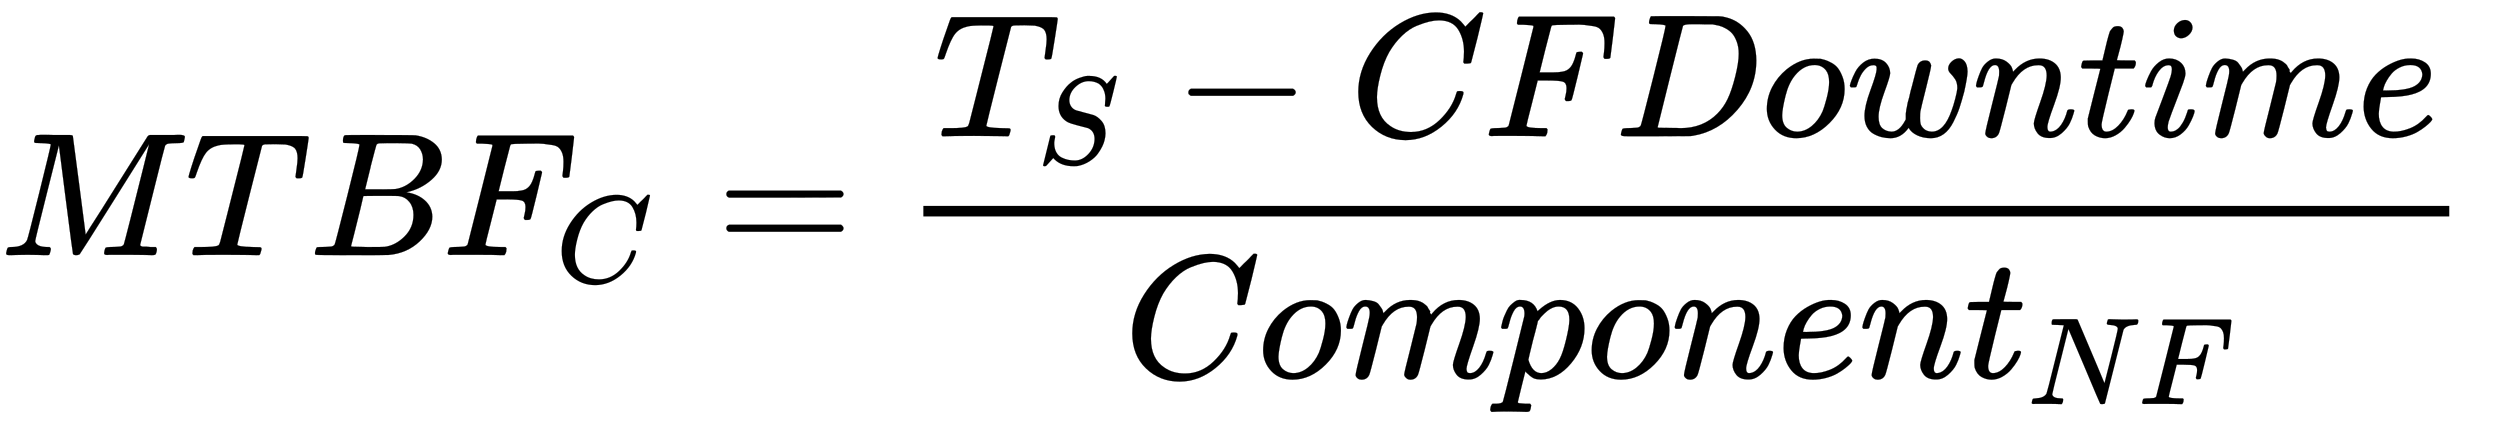 <svg xmlns="http://www.w3.org/2000/svg" role="img" aria-hidden="true" style="margin-right: -0.38ex;vertical-align: -2.24ex;font-size: 12pt;font-family: Calibri;color: Black;" aria-label="{\displaystyle MTB{{F}_{C}}={\frac {{{T}_{S}}-CFDowntime}{Componen{{t}_{NF}}}}\,\!}" viewBox="0 -1450.6 14214.4 2418.3" focusable="false" width="33.014ex" height="5.617ex" xmlns:xlink="http://www.w3.org/1999/xlink"><defs id="MathJax_SVG_glyphs"><path id="MJMATHI-4D" stroke-width="1" d="M 289 629 Q 289 635 232 637 Q 208 637 201 638 T 194 648 Q 194 649 196 659 Q 197 662 198 666 T 199 671 T 201 676 T 203 679 T 207 681 T 212 683 T 220 683 T 232 684 Q 238 684 262 684 T 307 683 Q 386 683 398 683 T 414 678 Q 415 674 451 396 L 487 117 L 510 154 Q 534 190 574 254 T 662 394 Q 837 673 839 675 Q 840 676 842 678 T 846 681 L 852 683 H 948 Q 965 683 988 683 T 1017 684 Q 1051 684 1051 673 Q 1051 668 1048 656 T 1045 643 Q 1041 637 1008 637 Q 968 636 957 634 T 939 623 Q 936 618 867 340 T 797 59 Q 797 55 798 54 T 805 50 T 822 48 T 855 46 H 886 Q 892 37 892 35 Q 892 19 885 5 Q 880 0 869 0 Q 864 0 828 1 T 736 2 Q 675 2 644 2 T 609 1 Q 592 1 592 11 Q 592 13 594 25 Q 598 41 602 43 T 625 46 Q 652 46 685 49 Q 699 52 704 61 Q 706 65 742 207 T 813 490 T 848 631 L 654 322 Q 458 10 453 5 Q 451 4 449 3 Q 444 0 433 0 Q 418 0 415 7 Q 413 11 374 317 L 335 624 L 267 354 Q 200 88 200 79 Q 206 46 272 46 H 282 Q 288 41 289 37 T 286 19 Q 282 3 278 1 Q 274 0 267 0 Q 265 0 255 0 T 221 1 T 157 2 Q 127 2 95 1 T 58 0 Q 43 0 39 2 T 35 11 Q 35 13 38 25 T 43 40 Q 45 46 65 46 Q 135 46 154 86 Q 158 92 223 354 T 289 629 Z" /><path id="MJMATHI-54" stroke-width="1" d="M 40 437 Q 21 437 21 445 Q 21 450 37 501 T 71 602 L 88 651 Q 93 669 101 677 H 569 H 659 Q 691 677 697 676 T 704 667 Q 704 661 687 553 T 668 444 Q 668 437 649 437 Q 640 437 637 437 T 631 442 L 629 445 Q 629 451 635 490 T 641 551 Q 641 586 628 604 T 573 629 Q 568 630 515 631 Q 469 631 457 630 T 439 622 Q 438 621 368 343 T 298 60 Q 298 48 386 46 Q 418 46 427 45 T 436 36 Q 436 31 433 22 Q 429 4 424 1 L 422 0 Q 419 0 415 0 Q 410 0 363 1 T 228 2 Q 99 2 64 0 H 49 Q 43 6 43 9 T 45 27 Q 49 40 55 46 H 83 H 94 Q 174 46 189 55 Q 190 56 191 56 Q 196 59 201 76 T 241 233 Q 258 301 269 344 Q 339 619 339 625 Q 339 630 310 630 H 279 Q 212 630 191 624 Q 146 614 121 583 T 67 467 Q 60 445 57 441 T 43 437 H 40 Z" /><path id="MJMATHI-42" stroke-width="1" d="M 231 637 Q 204 637 199 638 T 194 649 Q 194 676 205 682 Q 206 683 335 683 Q 594 683 608 681 Q 671 671 713 636 T 756 544 Q 756 480 698 429 T 565 360 L 555 357 Q 619 348 660 311 T 702 219 Q 702 146 630 78 T 453 1 Q 446 0 242 0 Q 42 0 39 2 Q 35 5 35 10 Q 35 17 37 24 Q 42 43 47 45 Q 51 46 62 46 H 68 Q 95 46 128 49 Q 142 52 147 61 Q 150 65 219 339 T 288 628 Q 288 635 231 637 Z M 649 544 Q 649 574 634 600 T 585 634 Q 578 636 493 637 Q 473 637 451 637 T 416 636 H 403 Q 388 635 384 626 Q 382 622 352 506 Q 352 503 351 500 L 320 374 H 401 Q 482 374 494 376 Q 554 386 601 434 T 649 544 Z M 595 229 Q 595 273 572 302 T 512 336 Q 506 337 429 337 Q 311 337 310 336 Q 310 334 293 263 T 258 122 L 240 52 Q 240 48 252 48 T 333 46 Q 422 46 429 47 Q 491 54 543 105 T 595 229 Z" /><path id="MJMATHI-46" stroke-width="1" d="M 48 1 Q 31 1 31 11 Q 31 13 34 25 Q 38 41 42 43 T 65 46 Q 92 46 125 49 Q 139 52 144 61 Q 146 66 215 342 T 285 622 Q 285 629 281 629 Q 273 632 228 634 H 197 Q 191 640 191 642 T 193 659 Q 197 676 203 680 H 742 Q 749 676 749 669 Q 749 664 736 557 T 722 447 Q 720 440 702 440 H 690 Q 683 445 683 453 Q 683 454 686 477 T 689 530 Q 689 560 682 579 T 663 610 T 626 626 T 575 633 T 503 634 H 480 Q 398 633 393 631 Q 388 629 386 623 Q 385 622 352 492 L 320 363 H 375 Q 378 363 398 363 T 426 364 T 448 367 T 472 374 T 489 386 Q 502 398 511 419 T 524 457 T 529 475 Q 532 480 548 480 H 560 Q 567 475 567 470 Q 567 467 536 339 T 502 207 Q 500 200 482 200 H 470 Q 463 206 463 212 Q 463 215 468 234 T 473 274 Q 473 303 453 310 T 364 317 H 309 L 277 190 Q 245 66 245 60 Q 245 46 334 46 H 359 Q 365 40 365 39 T 363 19 Q 359 6 353 0 H 336 Q 295 2 185 2 Q 120 2 86 2 T 48 1 Z" /><path id="MJMATHI-43" stroke-width="1" d="M 50 252 Q 50 367 117 473 T 286 641 T 490 704 Q 580 704 633 653 Q 642 643 648 636 T 656 626 L 657 623 Q 660 623 684 649 Q 691 655 699 663 T 715 679 T 725 690 L 740 705 H 746 Q 760 705 760 698 Q 760 694 728 561 Q 692 422 692 421 Q 690 416 687 415 T 669 413 H 653 Q 647 419 647 422 Q 647 423 648 429 T 650 449 T 651 481 Q 651 552 619 605 T 510 659 Q 484 659 454 652 T 382 628 T 299 572 T 226 479 Q 194 422 175 346 T 156 222 Q 156 108 232 58 Q 280 24 350 24 Q 441 24 512 92 T 606 240 Q 610 253 612 255 T 628 257 Q 648 257 648 248 Q 648 243 647 239 Q 618 132 523 55 T 319 -22 Q 206 -22 128 53 T 50 252 Z" /><path id="MJMAIN-3D" stroke-width="1" d="M 56 347 Q 56 360 70 367 H 707 Q 722 359 722 347 Q 722 336 708 328 L 390 327 H 72 Q 56 332 56 347 Z M 56 153 Q 56 168 72 173 H 708 Q 722 163 722 153 Q 722 140 707 133 H 70 Q 56 140 56 153 Z" /><path id="MJMATHI-53" stroke-width="1" d="M 308 24 Q 367 24 416 76 T 466 197 Q 466 260 414 284 Q 308 311 278 321 T 236 341 Q 176 383 176 462 Q 176 523 208 573 T 273 648 Q 302 673 343 688 T 407 704 H 418 H 425 Q 521 704 564 640 Q 565 640 577 653 T 603 682 T 623 704 Q 624 704 627 704 T 632 705 Q 645 705 645 698 T 617 577 T 585 459 T 569 456 Q 549 456 549 465 Q 549 471 550 475 Q 550 478 551 494 T 553 520 Q 553 554 544 579 T 526 616 T 501 641 Q 465 662 419 662 Q 362 662 313 616 T 263 510 Q 263 480 278 458 T 319 427 Q 323 425 389 408 T 456 390 Q 490 379 522 342 T 554 242 Q 554 216 546 186 Q 541 164 528 137 T 492 78 T 426 18 T 332 -20 Q 320 -22 298 -22 Q 199 -22 144 33 L 134 44 L 106 13 Q 83 -14 78 -18 T 65 -22 Q 52 -22 52 -14 Q 52 -11 110 221 Q 112 227 130 227 H 143 Q 149 221 149 216 Q 149 214 148 207 T 144 186 T 142 153 Q 144 114 160 87 T 203 47 T 255 29 T 308 24 Z" /><path id="MJMAIN-2212" stroke-width="1" d="M 84 237 T 84 250 T 98 270 H 679 Q 694 262 694 250 T 679 230 H 98 Q 84 237 84 250 Z" /><path id="MJMATHI-44" stroke-width="1" d="M 287 628 Q 287 635 230 637 Q 207 637 200 638 T 193 647 Q 193 655 197 667 T 204 682 Q 206 683 403 683 Q 570 682 590 682 T 630 676 Q 702 659 752 597 T 803 431 Q 803 275 696 151 T 444 3 L 430 1 L 236 0 H 125 H 72 Q 48 0 41 2 T 33 11 Q 33 13 36 25 Q 40 41 44 43 T 67 46 Q 94 46 127 49 Q 141 52 146 61 Q 149 65 218 339 T 287 628 Z M 703 469 Q 703 507 692 537 T 666 584 T 629 613 T 590 629 T 555 636 Q 553 636 541 636 T 512 636 T 479 637 H 436 Q 392 637 386 627 Q 384 623 313 339 T 242 52 Q 242 48 253 48 T 330 47 Q 335 47 349 47 T 373 46 Q 499 46 581 128 Q 617 164 640 212 T 683 339 T 703 469 Z" /><path id="MJMATHI-6F" stroke-width="1" d="M 201 -11 Q 126 -11 80 38 T 34 156 Q 34 221 64 279 T 146 380 Q 222 441 301 441 Q 333 441 341 440 Q 354 437 367 433 T 402 417 T 438 387 T 464 338 T 476 268 Q 476 161 390 75 T 201 -11 Z M 121 120 Q 121 70 147 48 T 206 26 Q 250 26 289 58 T 351 142 Q 360 163 374 216 T 388 308 Q 388 352 370 375 Q 346 405 306 405 Q 243 405 195 347 Q 158 303 140 230 T 121 120 Z" /><path id="MJMATHI-77" stroke-width="1" d="M 580 385 Q 580 406 599 424 T 641 443 Q 659 443 674 425 T 690 368 Q 690 339 671 253 Q 656 197 644 161 T 609 80 T 554 12 T 482 -11 Q 438 -11 404 5 T 355 48 Q 354 47 352 44 Q 311 -11 252 -11 Q 226 -11 202 -5 T 155 14 T 118 53 T 104 116 Q 104 170 138 262 T 173 379 Q 173 380 173 381 Q 173 390 173 393 T 169 400 T 158 404 H 154 Q 131 404 112 385 T 82 344 T 65 302 T 57 280 Q 55 278 41 278 H 27 Q 21 284 21 287 Q 21 293 29 315 T 52 366 T 96 418 T 161 441 Q 204 441 227 416 T 250 358 Q 250 340 217 250 T 184 111 Q 184 65 205 46 T 258 26 Q 301 26 334 87 L 339 96 V 119 Q 339 122 339 128 T 340 136 T 341 143 T 342 152 T 345 165 T 348 182 T 354 206 T 362 238 T 373 281 Q 402 395 406 404 Q 419 431 449 431 Q 468 431 475 421 T 483 402 Q 483 389 454 274 T 422 142 Q 420 131 420 107 V 100 Q 420 85 423 71 T 442 42 T 487 26 Q 558 26 600 148 Q 609 171 620 213 T 632 273 Q 632 306 619 325 T 593 357 T 580 385 Z" /><path id="MJMATHI-6E" stroke-width="1" d="M 21 287 Q 22 293 24 303 T 36 341 T 56 388 T 89 425 T 135 442 Q 171 442 195 424 T 225 390 T 231 369 Q 231 367 232 367 L 243 378 Q 304 442 382 442 Q 436 442 469 415 T 503 336 T 465 179 T 427 52 Q 427 26 444 26 Q 450 26 453 27 Q 482 32 505 65 T 540 145 Q 542 153 560 153 Q 580 153 580 145 Q 580 144 576 130 Q 568 101 554 73 T 508 17 T 439 -10 Q 392 -10 371 17 T 350 73 Q 350 92 386 193 T 423 345 Q 423 404 379 404 H 374 Q 288 404 229 303 L 222 291 L 189 157 Q 156 26 151 16 Q 138 -11 108 -11 Q 95 -11 87 -5 T 76 7 T 74 17 Q 74 30 112 180 T 152 343 Q 153 348 153 366 Q 153 405 129 405 Q 91 405 66 305 Q 60 285 60 284 Q 58 278 41 278 H 27 Q 21 284 21 287 Z" /><path id="MJMATHI-74" stroke-width="1" d="M 26 385 Q 19 392 19 395 Q 19 399 22 411 T 27 425 Q 29 430 36 430 T 87 431 H 140 L 159 511 Q 162 522 166 540 T 173 566 T 179 586 T 187 603 T 197 615 T 211 624 T 229 626 Q 247 625 254 615 T 261 596 Q 261 589 252 549 T 232 470 L 222 433 Q 222 431 272 431 H 323 Q 330 424 330 420 Q 330 398 317 385 H 210 L 174 240 Q 135 80 135 68 Q 135 26 162 26 Q 197 26 230 60 T 283 144 Q 285 150 288 151 T 303 153 H 307 Q 322 153 322 145 Q 322 142 319 133 Q 314 117 301 95 T 267 48 T 216 6 T 155 -11 Q 125 -11 98 4 T 59 56 Q 57 64 57 83 V 101 L 92 241 Q 127 382 128 383 Q 128 385 77 385 H 26 Z" /><path id="MJMATHI-69" stroke-width="1" d="M 184 600 Q 184 624 203 642 T 247 661 Q 265 661 277 649 T 290 619 Q 290 596 270 577 T 226 557 Q 211 557 198 567 T 184 600 Z M 21 287 Q 21 295 30 318 T 54 369 T 98 420 T 158 442 Q 197 442 223 419 T 250 357 Q 250 340 236 301 T 196 196 T 154 83 Q 149 61 149 51 Q 149 26 166 26 Q 175 26 185 29 T 208 43 T 235 78 T 260 137 Q 263 149 265 151 T 282 153 Q 302 153 302 143 Q 302 135 293 112 T 268 61 T 223 11 T 161 -11 Q 129 -11 102 10 T 74 74 Q 74 91 79 106 T 122 220 Q 160 321 166 341 T 173 380 Q 173 404 156 404 H 154 Q 124 404 99 371 T 61 287 Q 60 286 59 284 T 58 281 T 56 279 T 53 278 T 49 278 T 41 278 H 27 Q 21 284 21 287 Z" /><path id="MJMATHI-6D" stroke-width="1" d="M 21 287 Q 22 293 24 303 T 36 341 T 56 388 T 88 425 T 132 442 T 175 435 T 205 417 T 221 395 T 229 376 L 231 369 Q 231 367 232 367 L 243 378 Q 303 442 384 442 Q 401 442 415 440 T 441 433 T 460 423 T 475 411 T 485 398 T 493 385 T 497 373 T 500 364 T 502 357 L 510 367 Q 573 442 659 442 Q 713 442 746 415 T 780 336 Q 780 285 742 178 T 704 50 Q 705 36 709 31 T 724 26 Q 752 26 776 56 T 815 138 Q 818 149 821 151 T 837 153 Q 857 153 857 145 Q 857 144 853 130 Q 845 101 831 73 T 785 17 T 716 -10 Q 669 -10 648 17 T 627 73 Q 627 92 663 193 T 700 345 Q 700 404 656 404 H 651 Q 565 404 506 303 L 499 291 L 466 157 Q 433 26 428 16 Q 415 -11 385 -11 Q 372 -11 364 -4 T 353 8 T 350 18 Q 350 29 384 161 L 420 307 Q 423 322 423 345 Q 423 404 379 404 H 374 Q 288 404 229 303 L 222 291 L 189 157 Q 156 26 151 16 Q 138 -11 108 -11 Q 95 -11 87 -5 T 76 7 T 74 17 Q 74 30 112 181 Q 151 335 151 342 Q 154 357 154 369 Q 154 405 129 405 Q 107 405 92 377 T 69 316 T 57 280 Q 55 278 41 278 H 27 Q 21 284 21 287 Z" /><path id="MJMATHI-65" stroke-width="1" d="M 39 168 Q 39 225 58 272 T 107 350 T 174 402 T 244 433 T 307 442 H 310 Q 355 442 388 420 T 421 355 Q 421 265 310 237 Q 261 224 176 223 Q 139 223 138 221 Q 138 219 132 186 T 125 128 Q 125 81 146 54 T 209 26 T 302 45 T 394 111 Q 403 121 406 121 Q 410 121 419 112 T 429 98 T 420 82 T 390 55 T 344 24 T 281 -1 T 205 -11 Q 126 -11 83 42 T 39 168 Z M 373 353 Q 367 405 305 405 Q 272 405 244 391 T 199 357 T 170 316 T 154 280 T 149 261 Q 149 260 169 260 Q 282 260 327 284 T 373 353 Z" /><path id="MJMATHI-70" stroke-width="1" d="M 23 287 Q 24 290 25 295 T 30 317 T 40 348 T 55 381 T 75 411 T 101 433 T 134 442 Q 209 442 230 378 L 240 387 Q 302 442 358 442 Q 423 442 460 395 T 497 281 Q 497 173 421 82 T 249 -10 Q 227 -10 210 -4 Q 199 1 187 11 T 168 28 L 161 36 Q 160 35 139 -51 T 118 -138 Q 118 -144 126 -145 T 163 -148 H 188 Q 194 -155 194 -157 T 191 -175 Q 188 -187 185 -190 T 172 -194 Q 170 -194 161 -194 T 127 -193 T 65 -192 Q -5 -192 -24 -194 H -32 Q -39 -187 -39 -183 Q -37 -156 -26 -148 H -6 Q 28 -147 33 -136 Q 36 -130 94 103 T 155 350 Q 156 355 156 364 Q 156 405 131 405 Q 109 405 94 377 T 71 316 T 59 280 Q 57 278 43 278 H 29 Q 23 284 23 287 Z M 178 102 Q 200 26 252 26 Q 282 26 310 49 T 356 107 Q 374 141 392 215 T 411 325 V 331 Q 411 405 350 405 Q 339 405 328 402 T 306 393 T 286 380 T 269 365 T 254 350 T 243 336 T 235 326 L 232 322 Q 232 321 229 308 T 218 264 T 204 212 Q 178 106 178 102 Z" /><path id="MJMATHI-4E" stroke-width="1" d="M 234 637 Q 231 637 226 637 Q 201 637 196 638 T 191 649 Q 191 676 202 682 Q 204 683 299 683 Q 376 683 387 683 T 401 677 Q 612 181 616 168 L 670 381 Q 723 592 723 606 Q 723 633 659 637 Q 635 637 635 648 Q 635 650 637 660 Q 641 676 643 679 T 653 683 Q 656 683 684 682 T 767 680 Q 817 680 843 681 T 873 682 Q 888 682 888 672 Q 888 650 880 642 Q 878 637 858 637 Q 787 633 769 597 L 620 7 Q 618 0 599 0 Q 585 0 582 2 Q 579 5 453 305 L 326 604 L 261 344 Q 196 88 196 79 Q 201 46 268 46 H 278 Q 284 41 284 38 T 282 19 Q 278 6 272 0 H 259 Q 228 2 151 2 Q 123 2 100 2 T 63 2 T 46 1 Q 31 1 31 10 Q 31 14 34 26 T 39 40 Q 41 46 62 46 Q 130 49 150 85 Q 154 91 221 362 L 289 634 Q 287 635 234 637 Z" /></defs><g fill="currentColor" stroke="currentColor" stroke-width="0" transform="matrix(1 0 0 -1 0 0)"><use x="0" y="0" xmlns:NS2="http://www.w3.org/1999/xlink" NS2:href="#MJMATHI-4D" /><use x="1051" y="0" xmlns:NS3="http://www.w3.org/1999/xlink" NS3:href="#MJMATHI-54" /><use x="1756" y="0" xmlns:NS4="http://www.w3.org/1999/xlink" NS4:href="#MJMATHI-42" /><g transform="translate(2515)"><use x="0" y="0" xmlns:NS5="http://www.w3.org/1999/xlink" NS5:href="#MJMATHI-46" /><use transform="scale(0.707)" x="910" y="-219" xmlns:NS6="http://www.w3.org/1999/xlink" NS6:href="#MJMATHI-43" /></g><use x="4074" y="0" xmlns:NS7="http://www.w3.org/1999/xlink" NS7:href="#MJMAIN-3D" /><g transform="translate(5130)"><g transform="translate(120)"><rect stroke="none" x="0" y="220" width="8676" height="60" /><g transform="translate(60 676)"><use x="0" y="0" xmlns:NS8="http://www.w3.org/1999/xlink" NS8:href="#MJMATHI-54" /><use transform="scale(0.707)" x="826" y="-219" xmlns:NS9="http://www.w3.org/1999/xlink" NS9:href="#MJMATHI-53" /><use x="1363" y="0" xmlns:NS10="http://www.w3.org/1999/xlink" NS10:href="#MJMAIN-2212" /><use x="2363" y="0" xmlns:NS11="http://www.w3.org/1999/xlink" NS11:href="#MJMATHI-43" /><use x="3124" y="0" xmlns:NS12="http://www.w3.org/1999/xlink" NS12:href="#MJMATHI-46" /><use x="3873" y="0" xmlns:NS13="http://www.w3.org/1999/xlink" NS13:href="#MJMATHI-44" /><use x="4702" y="0" xmlns:NS14="http://www.w3.org/1999/xlink" NS14:href="#MJMATHI-6F" /><use x="5187" y="0" xmlns:NS15="http://www.w3.org/1999/xlink" NS15:href="#MJMATHI-77" /><use x="5904" y="0" xmlns:NS16="http://www.w3.org/1999/xlink" NS16:href="#MJMATHI-6E" /><use x="6504" y="0" xmlns:NS17="http://www.w3.org/1999/xlink" NS17:href="#MJMATHI-74" /><use x="6866" y="0" xmlns:NS18="http://www.w3.org/1999/xlink" NS18:href="#MJMATHI-69" /><use x="7211" y="0" xmlns:NS19="http://www.w3.org/1999/xlink" NS19:href="#MJMATHI-6D" /><use x="8090" y="0" xmlns:NS20="http://www.w3.org/1999/xlink" NS20:href="#MJMATHI-65" /></g><g transform="translate(1138 -697)"><use x="0" y="0" xmlns:NS21="http://www.w3.org/1999/xlink" NS21:href="#MJMATHI-43" /><use x="760" y="0" xmlns:NS22="http://www.w3.org/1999/xlink" NS22:href="#MJMATHI-6F" /><use x="1246" y="0" xmlns:NS23="http://www.w3.org/1999/xlink" NS23:href="#MJMATHI-6D" /><use x="2124" y="0" xmlns:NS24="http://www.w3.org/1999/xlink" NS24:href="#MJMATHI-70" /><use x="2628" y="0" xmlns:NS25="http://www.w3.org/1999/xlink" NS25:href="#MJMATHI-6F" /><use x="3113" y="0" xmlns:NS26="http://www.w3.org/1999/xlink" NS26:href="#MJMATHI-6E" /><use x="3714" y="0" xmlns:NS27="http://www.w3.org/1999/xlink" NS27:href="#MJMATHI-65" /><use x="4180" y="0" xmlns:NS28="http://www.w3.org/1999/xlink" NS28:href="#MJMATHI-6E" /><g transform="translate(4781)"><use x="0" y="0" xmlns:NS29="http://www.w3.org/1999/xlink" NS29:href="#MJMATHI-74" /><g transform="translate(361 -150)"><use transform="scale(0.707)" x="0" y="0" xmlns:NS30="http://www.w3.org/1999/xlink" NS30:href="#MJMATHI-4E" /><use transform="scale(0.707)" x="888" y="0" xmlns:NS31="http://www.w3.org/1999/xlink" NS31:href="#MJMATHI-46" /></g></g></g></g></g></g></svg>